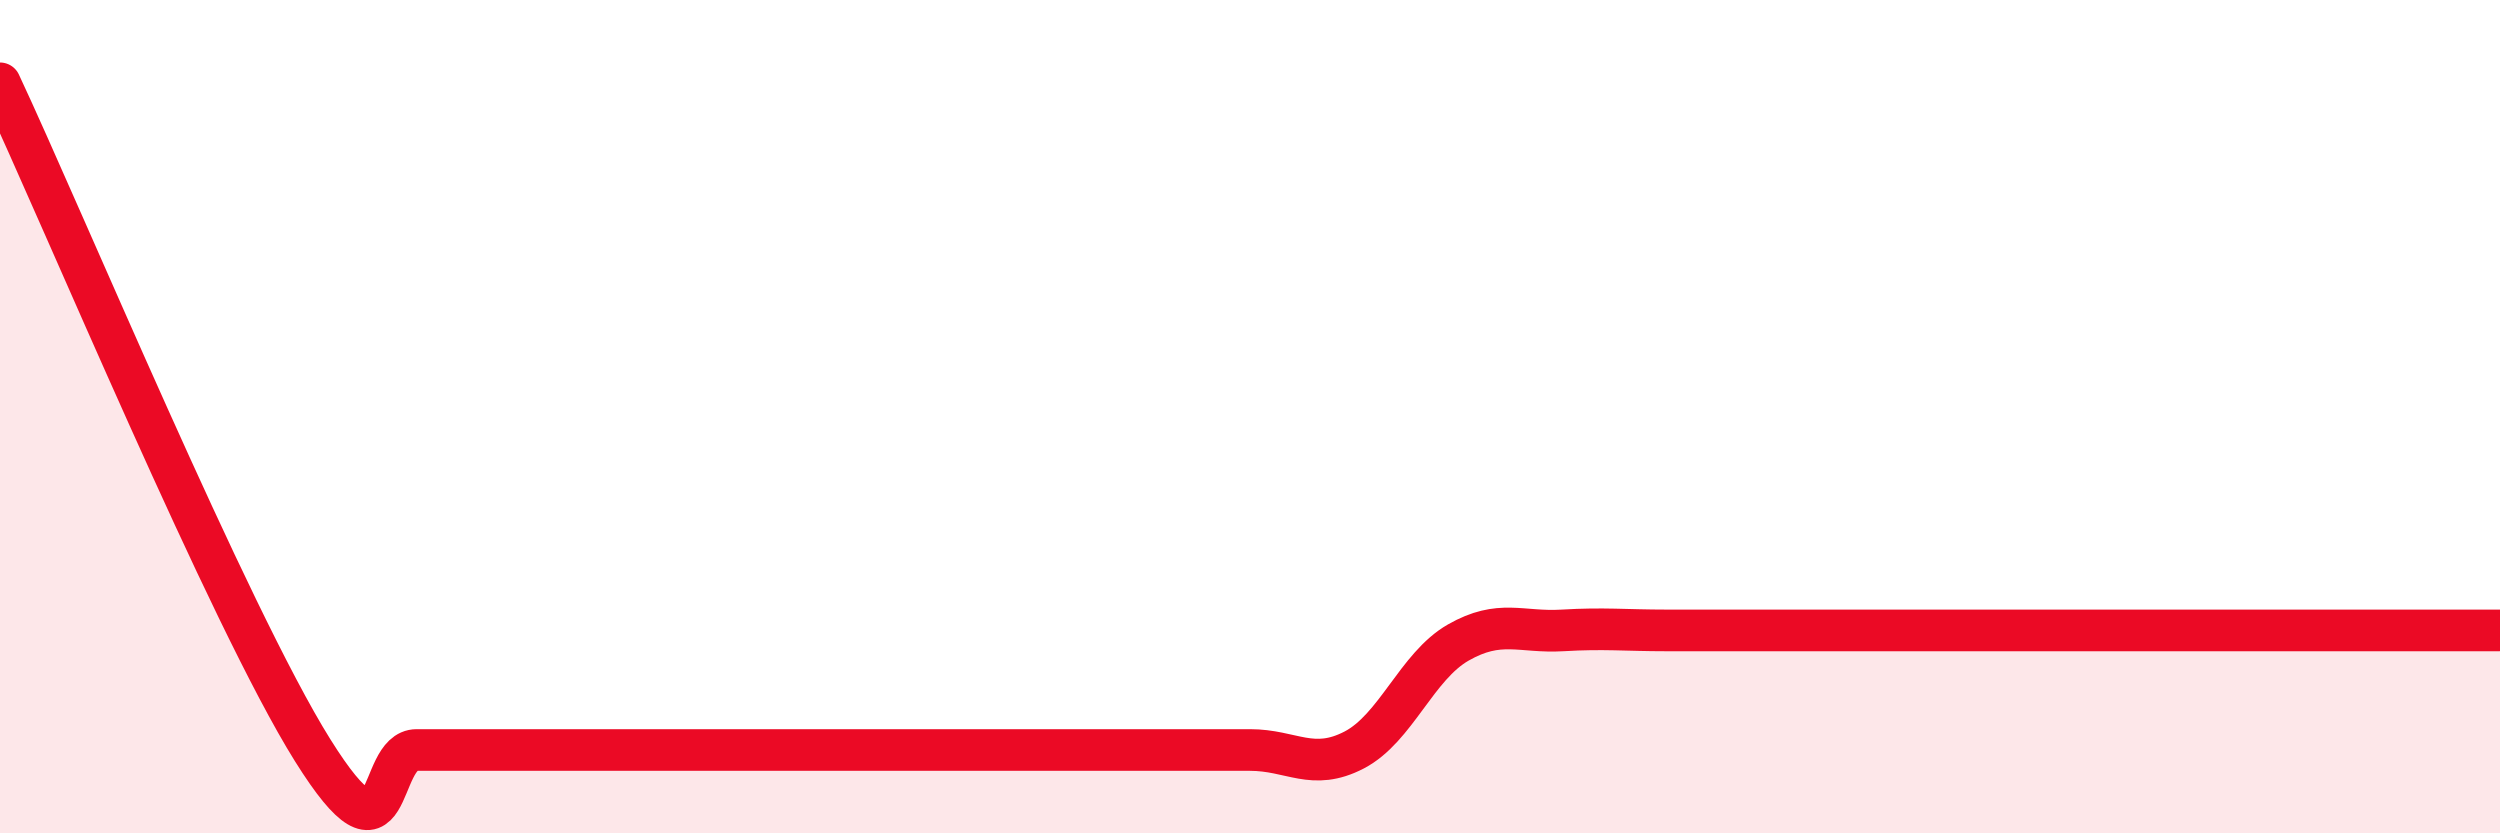 
    <svg width="60" height="20" viewBox="0 0 60 20" xmlns="http://www.w3.org/2000/svg">
      <path
        d="M 0,2 C 1.5,5.2 5.5,14.8 7.5,18 C 9.5,21.2 9,18 10,18 C 11,18 11.5,18 12.5,18 C 13.5,18 14,18 15,18 C 16,18 16.5,18 17.5,18 C 18.5,18 19,18 20,18 C 21,18 21.5,18 22.5,18 C 23.5,18 24,18 25,18 C 26,18 26.5,18 27.5,18 C 28.5,18 29,18 30,18 C 31,18 31.5,18.52 32.5,18 C 33.5,17.48 34,15.99 35,15.42 C 36,14.85 36.5,15.19 37.5,15.13 C 38.5,15.07 39,15.13 40,15.13 C 41,15.13 41.5,15.13 42.5,15.13 C 43.5,15.13 44,15.13 45,15.13 C 46,15.13 46.5,15.13 47.5,15.13 C 48.5,15.13 49,15.13 50,15.13 C 51,15.13 51.5,15.13 52.5,15.13 C 53.5,15.13 54,15.13 55,15.13 C 56,15.13 56.5,15.13 57.5,15.13 C 58.5,15.13 59.5,15.13 60,15.13L60 20L0 20Z"
        fill="#EB0A25"
        opacity="0.1"
        stroke-linecap="round"
        stroke-linejoin="round"
      />
      <path
        d="M 0,2 C 1.5,5.2 5.5,14.8 7.5,18 C 9.5,21.2 9,18 10,18 C 11,18 11.5,18 12.5,18 C 13.5,18 14,18 15,18 C 16,18 16.5,18 17.5,18 C 18.5,18 19,18 20,18 C 21,18 21.5,18 22.5,18 C 23.5,18 24,18 25,18 C 26,18 26.5,18 27.5,18 C 28.5,18 29,18 30,18 C 31,18 31.5,18.52 32.5,18 C 33.5,17.48 34,15.99 35,15.42 C 36,14.85 36.5,15.19 37.5,15.13 C 38.5,15.07 39,15.13 40,15.13 C 41,15.13 41.5,15.13 42.5,15.13 C 43.5,15.13 44,15.13 45,15.13 C 46,15.13 46.5,15.13 47.5,15.13 C 48.5,15.13 49,15.13 50,15.13 C 51,15.13 51.5,15.13 52.5,15.13 C 53.5,15.13 54,15.13 55,15.13 C 56,15.13 56.5,15.13 57.5,15.13 C 58.5,15.13 59.5,15.13 60,15.13"
        stroke="#EB0A25"
        stroke-width="1"
        fill="none"
        stroke-linecap="round"
        stroke-linejoin="round"
      />
    </svg>
  
